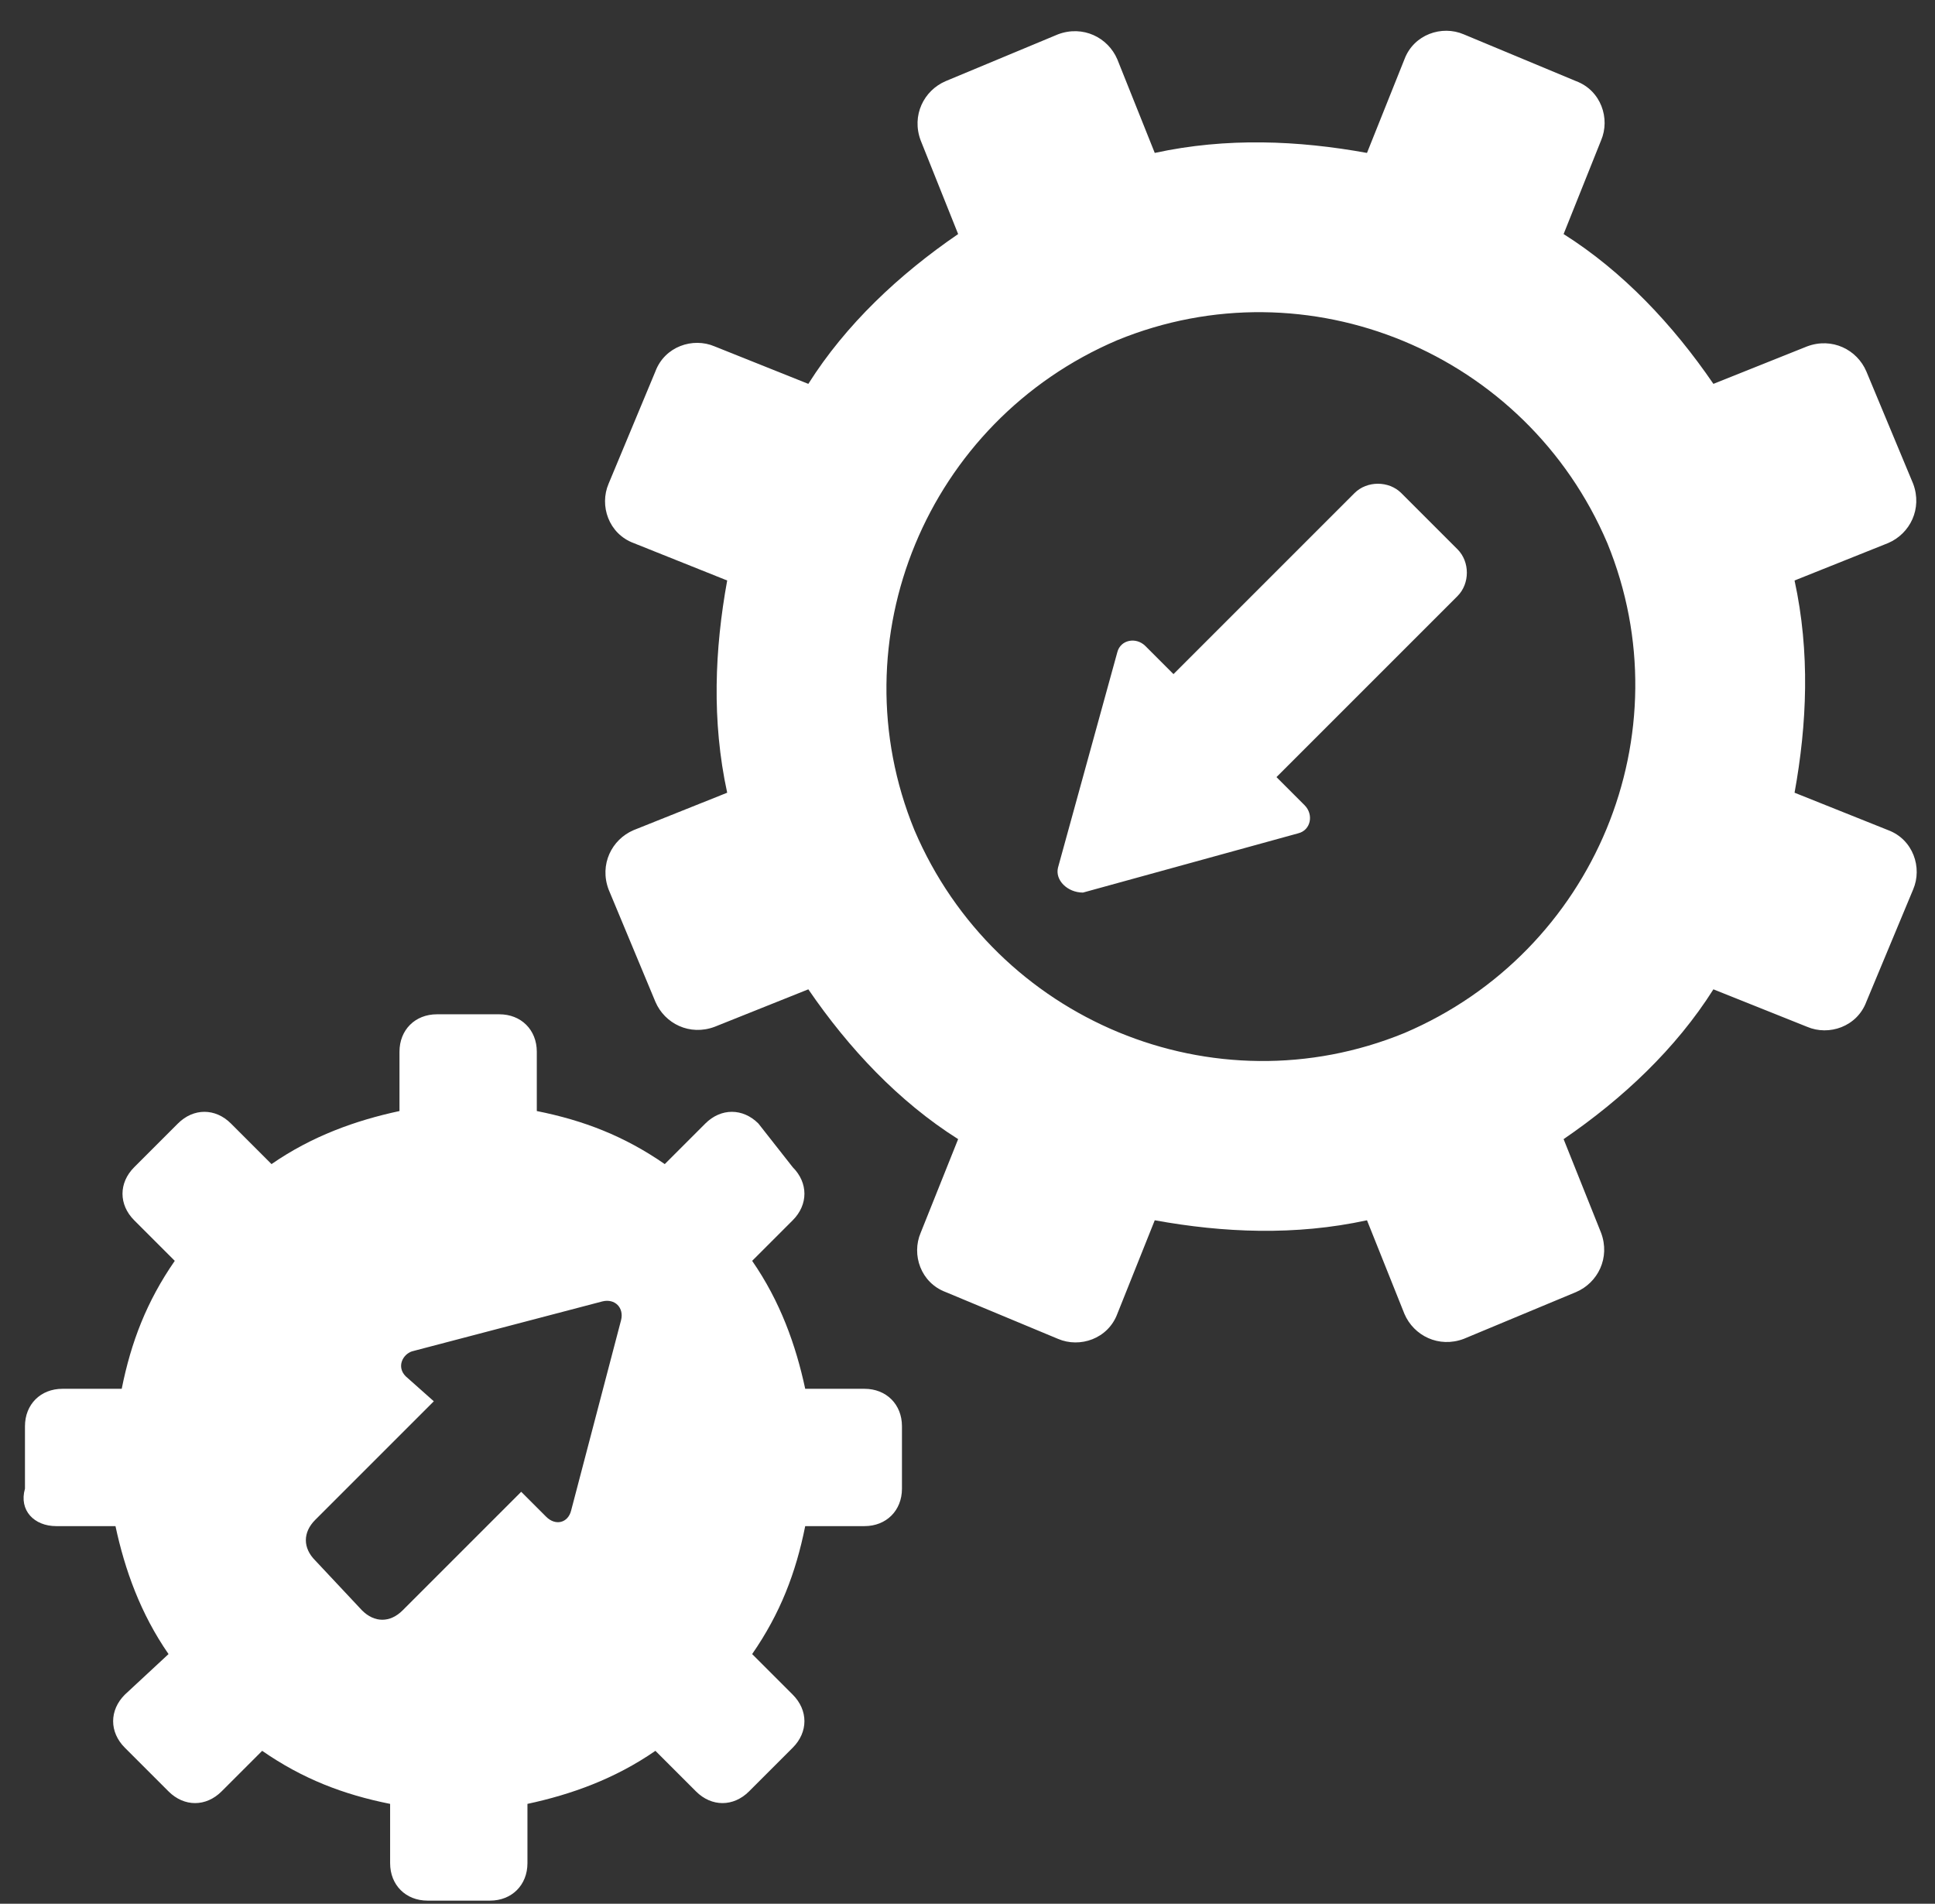 <svg width="62" height="61" viewBox="0 0 62 61" fill="none" xmlns="http://www.w3.org/2000/svg">
<rect x="0" y="0" width="62" height="61" fill="#333333" stroke="none"/>
<path d="M20.3 17.4L23.3 18.6C22.9 20.8 22.8 23.1 23.3 25.4L20.3 26.6C19.6 26.9 19.2 27.7 19.5 28.5L21 32.1C21.3 32.8 22.1 33.2 22.9 32.9L25.9 31.7C27.2 33.6 28.8 35.3 30.7 36.5L29.5 39.5C29.2 40.2 29.5 41.1 30.3 41.4L33.9 42.9C34.6 43.2 35.5 42.9 35.8 42.1L37 39.1C39.2 39.5 41.5 39.6 43.8 39.1L45 42.1C45.3 42.8 46.1 43.2 46.9 42.9L50.5 41.4C51.2 41.1 51.6 40.3 51.3 39.5L50.1 36.5C52 35.2 53.7 33.6 54.9 31.7L57.9 32.9C58.6 33.2 59.5 32.9 59.8 32.1L61.3 28.5C61.6 27.8 61.3 26.9 60.5 26.6L57.5 25.4C57.9 23.2 58 20.9 57.5 18.6L60.5 17.4C61.2 17.1 61.6 16.3 61.3 15.5L59.8 11.9C59.5 11.2 58.7 10.8 57.9 11.1L54.9 12.3C53.6 10.4 52 8.7 50.1 7.5L51.3 4.5C51.6 3.8 51.3 2.9 50.5 2.6L46.9 1.1C46.2 0.8 45.3 1.1 45 1.9L43.8 4.9C41.6 4.5 39.3 4.4 37 4.9L35.8 1.9C35.5 1.2 34.7 0.8 33.9 1.1L30.3 2.6C29.6 2.9 29.2 3.7 29.5 4.5L30.7 7.5C28.8 8.8 27.1 10.4 25.9 12.3L22.9 11.1C22.2 10.8 21.3 11.1 21 11.9L19.5 15.5C19.2 16.2 19.5 17.1 20.3 17.4ZM35.8 10.9C41.9 8.4 48.9 11.3 51.5 17.4C54 23.5 51.1 30.5 45 33.1C38.9 35.6 31.9 32.7 29.3 26.6C26.8 20.5 29.7 13.5 35.8 10.9ZM33.9 27.8L35.8 20.9C35.9 20.5 36.4 20.4 36.7 20.7L37.6 21.6L43.4 15.8C43.8 15.4 44.5 15.4 44.9 15.8L46.7 17.6C47.1 18 47.1 18.7 46.7 19.1L40.9 24.9L41.8 25.8C42.1 26.1 42 26.6 41.6 26.7L34.7 28.6C34.2 28.6 33.8 28.2 33.9 27.8ZM1.8 48.9H3.7C4 50.3 4.5 51.7 5.4 53L4 54.3C3.5 54.8 3.5 55.5 4 56L5.4 57.4C5.9 57.9 6.6 57.9 7.1 57.4L8.4 56.1C9.7 57 11 57.5 12.5 57.8V59.7C12.5 60.4 13 60.9 13.7 60.9H15.7C16.4 60.9 16.9 60.4 16.9 59.7V57.8C18.3 57.5 19.7 57 21 56.1L22.3 57.4C22.8 57.9 23.5 57.9 24 57.4L25.4 56C25.9 55.5 25.9 54.8 25.4 54.3L24.1 53C25 51.7 25.5 50.4 25.8 48.9H27.7C28.4 48.9 28.9 48.4 28.9 47.7V45.7C28.9 45 28.4 44.5 27.7 44.5H25.8C25.5 43.1 25 41.7 24.1 40.4L25.4 39.1C25.9 38.6 25.9 37.9 25.4 37.4L24.3 36C23.8 35.5 23.1 35.5 22.6 36L21.3 37.3C20 36.4 18.7 35.9 17.2 35.6V33.7C17.2 33 16.7 32.5 16 32.5H14C13.3 32.5 12.8 33 12.8 33.7V35.6C11.4 35.9 10 36.4 8.7 37.3L7.4 36C6.9 35.5 6.2 35.5 5.7 36L4.3 37.4C3.8 37.9 3.8 38.6 4.3 39.1L5.6 40.4C4.7 41.7 4.2 43 3.9 44.5H2C1.3 44.5 0.8 45 0.8 45.7V47.7C0.6 48.4 1.1 48.9 1.8 48.9ZM10.1 48.7L13.9 44.9L13 44.1C12.7 43.8 12.9 43.4 13.2 43.3L19.3 41.7C19.7 41.6 20 41.9 19.9 42.3L18.3 48.4C18.2 48.8 17.8 48.9 17.5 48.6L16.7 47.8L12.9 51.6C12.5 52 12 52 11.6 51.6L10.1 50C9.7 49.6 9.7 49.1 10.1 48.7Z" fill="white"/>
</svg>
